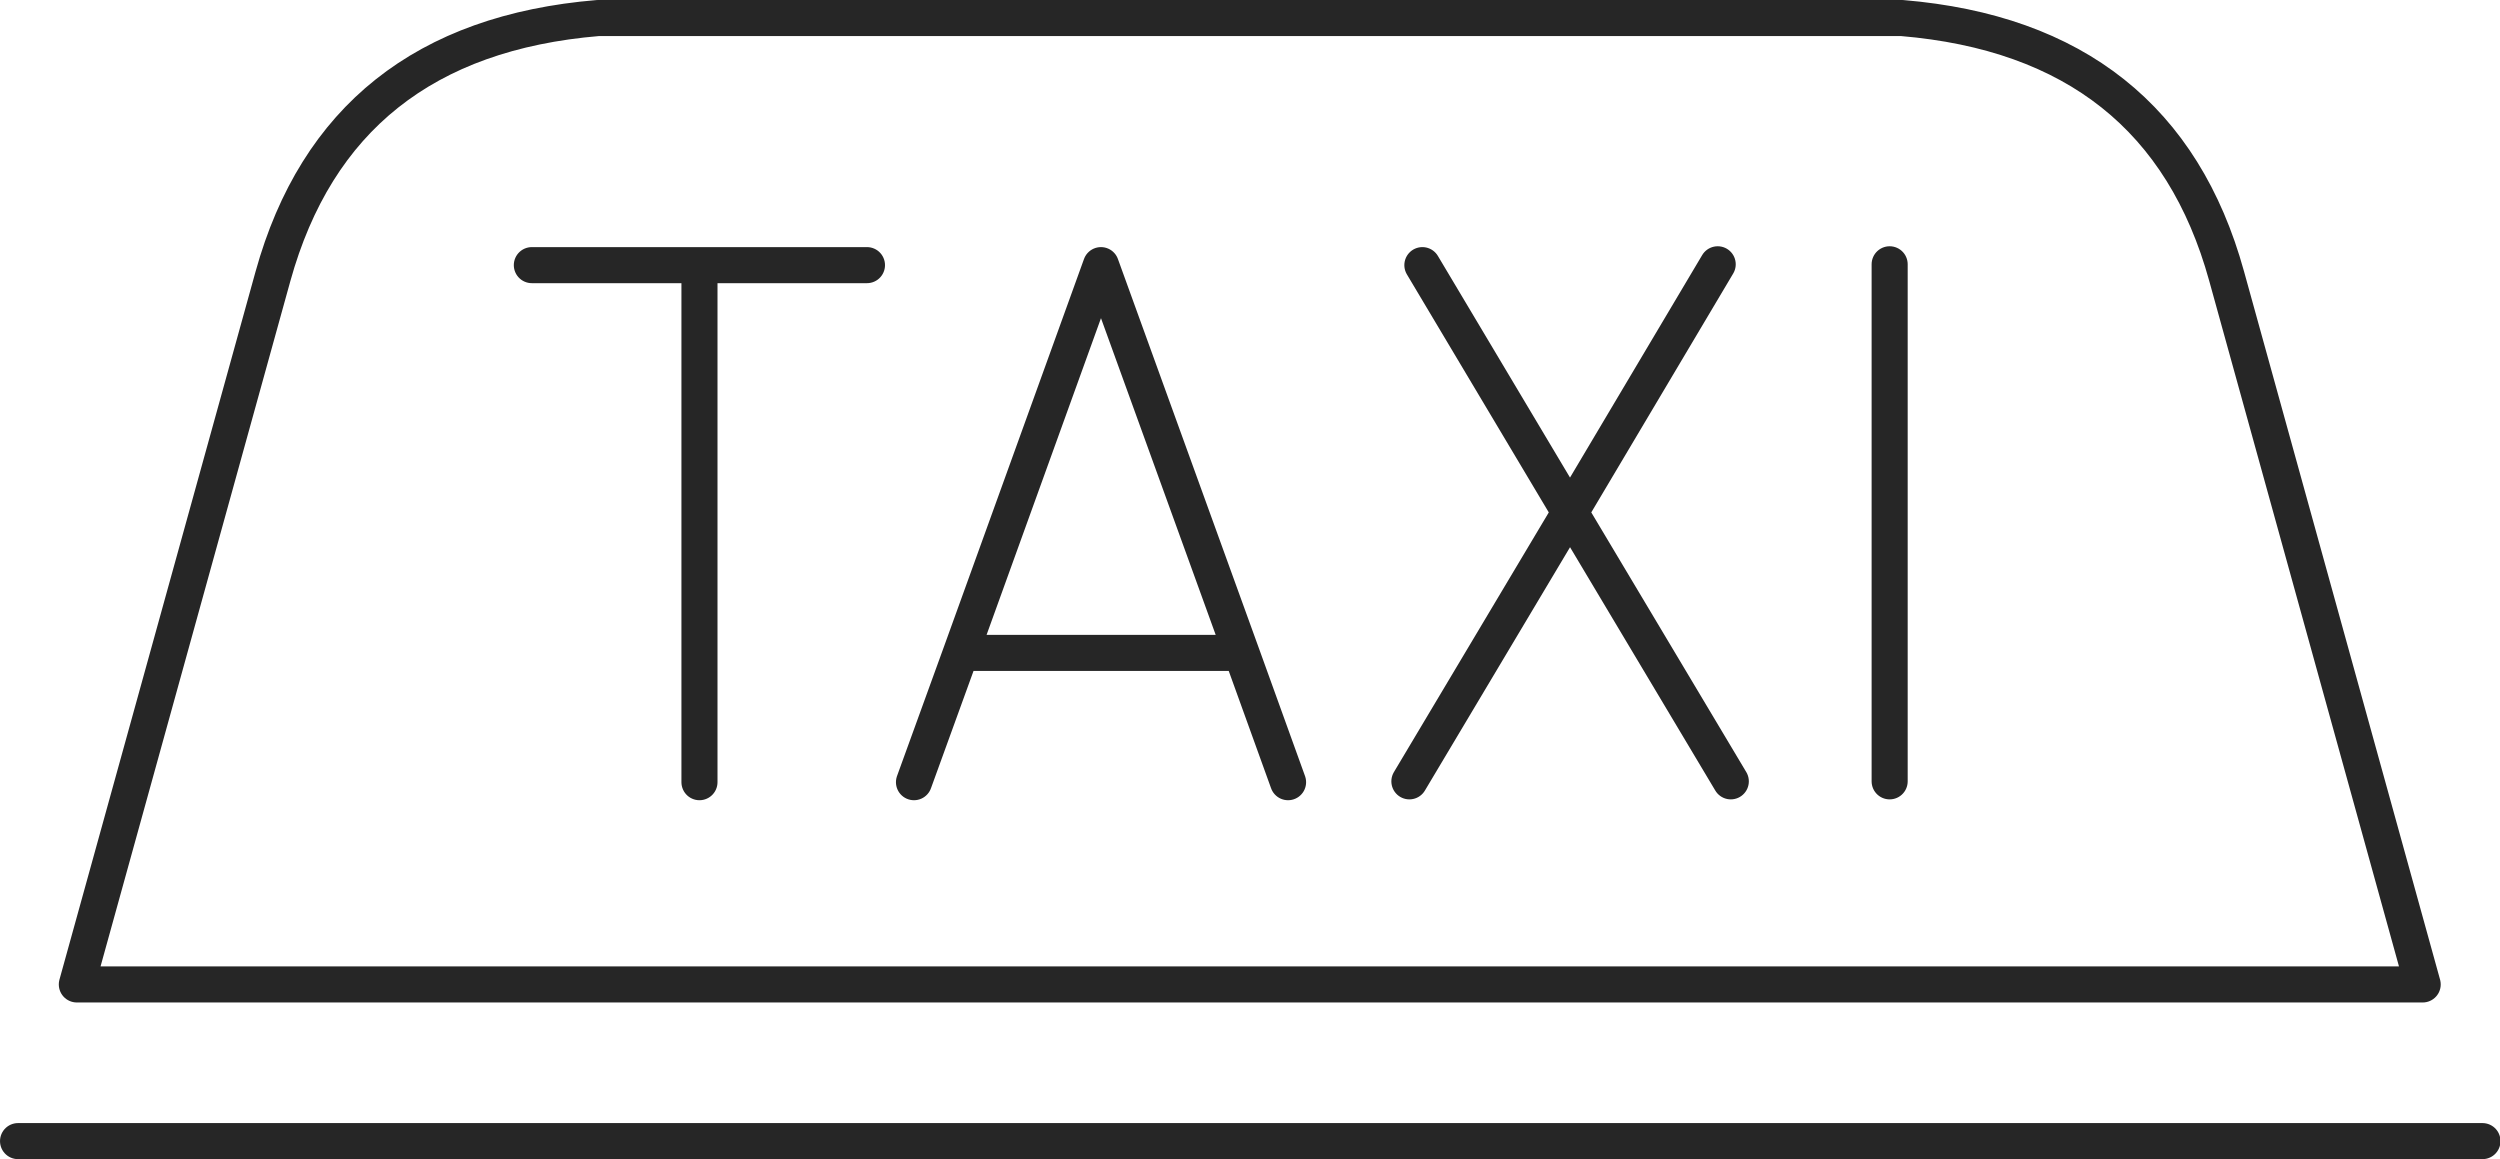 <svg viewBox="0 0 207.91 96.4" xmlns="http://www.w3.org/2000/svg"><path d="m51.28 61.52h108.44q21.57 1.81 27 21.45l16.31 58.92h-195.09l16.31-58.89q5.46-19.68 27.03-21.48zm-5.5 20.55h27.87m31.14 32.25-11.68-32.25-11.65 32.25h23.33l3.88 10.75m-31.11 0 3.9-10.75m-21.74-32.25v43m60.12-43 12.28 20.6 12.28-20.67m1.09 43-13.37-22.4-13.36 22.4m39.94-43v43m-155.65 29.92h204.95" fill="none" stroke="#262626" stroke-linecap="round" stroke-linejoin="round" stroke-width="3" transform="translate(-1.55 -60.02)"/></svg>